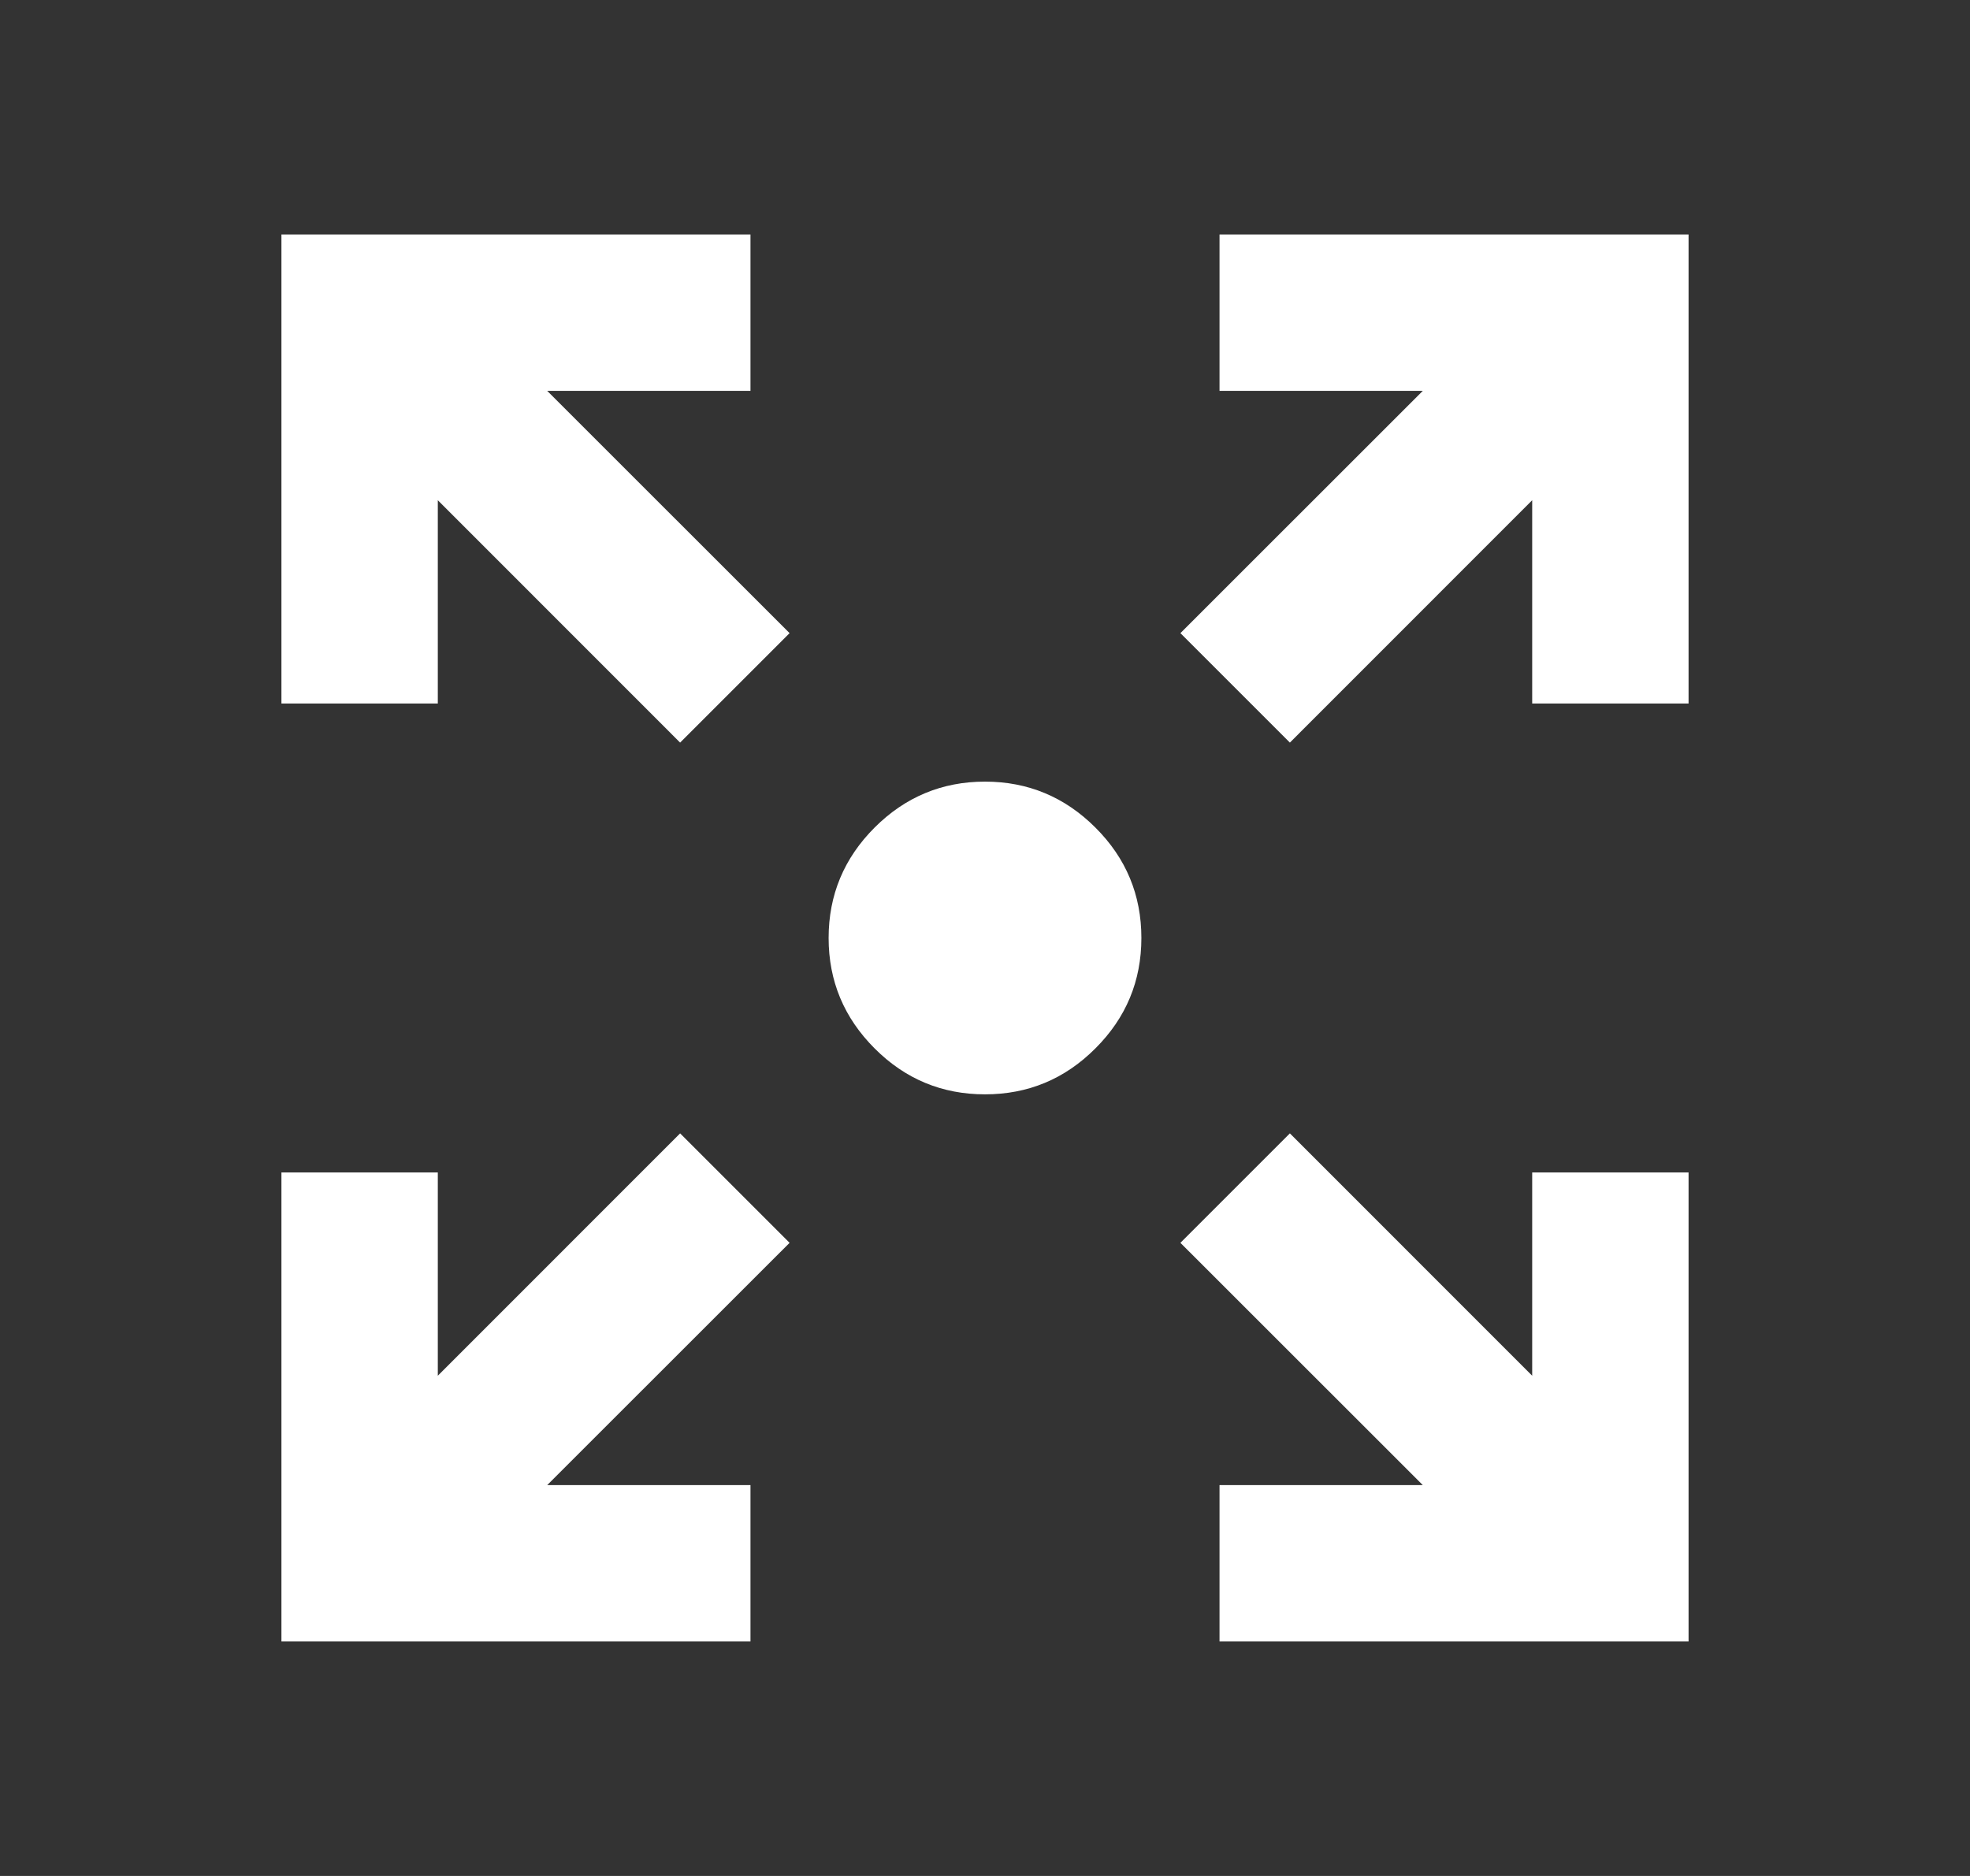 <svg width="21" height="20" viewBox="0 0 21 20" fill="none" xmlns="http://www.w3.org/2000/svg">
<rect x="0" y="0" width="21" height="20" fill="#333333" stroke="none"/>
<mask id="mask0_2413_25266" style="mask-type:alpha" maskUnits="userSpaceOnUse" x="0" y="0" width="21" height="20">
<rect x="0.5" width="20" height="20" fill="#D9D9D9"/>
</mask>
<g mask="url(#mask0_2413_25266)">
<path d="M3 17.5V12.5H4.667V14.667L7.25 12.083L8.417 13.25L5.833 15.833H8V17.5H3ZM13 17.5V15.833H15.167L12.583 13.25L13.75 12.083L16.333 14.667V12.5H18V17.5H13ZM7.25 7.917L4.667 5.333V7.5H3V2.5H8V4.167H5.833L8.417 6.75L7.25 7.917ZM13.75 7.917L12.583 6.75L15.167 4.167H13V2.5H18V7.5H16.333V5.333L13.75 7.917ZM10.5 11.667C10.042 11.667 9.649 11.504 9.323 11.177C8.997 10.851 8.833 10.458 8.833 10C8.833 9.542 8.997 9.149 9.323 8.823C9.649 8.497 10.042 8.333 10.5 8.333C10.958 8.333 11.351 8.497 11.677 8.823C12.004 9.149 12.167 9.542 12.167 10C12.167 10.458 12.004 10.851 11.677 11.177C11.351 11.504 10.958 11.667 10.5 11.667Z" fill="white"/>
</g>
</svg>
